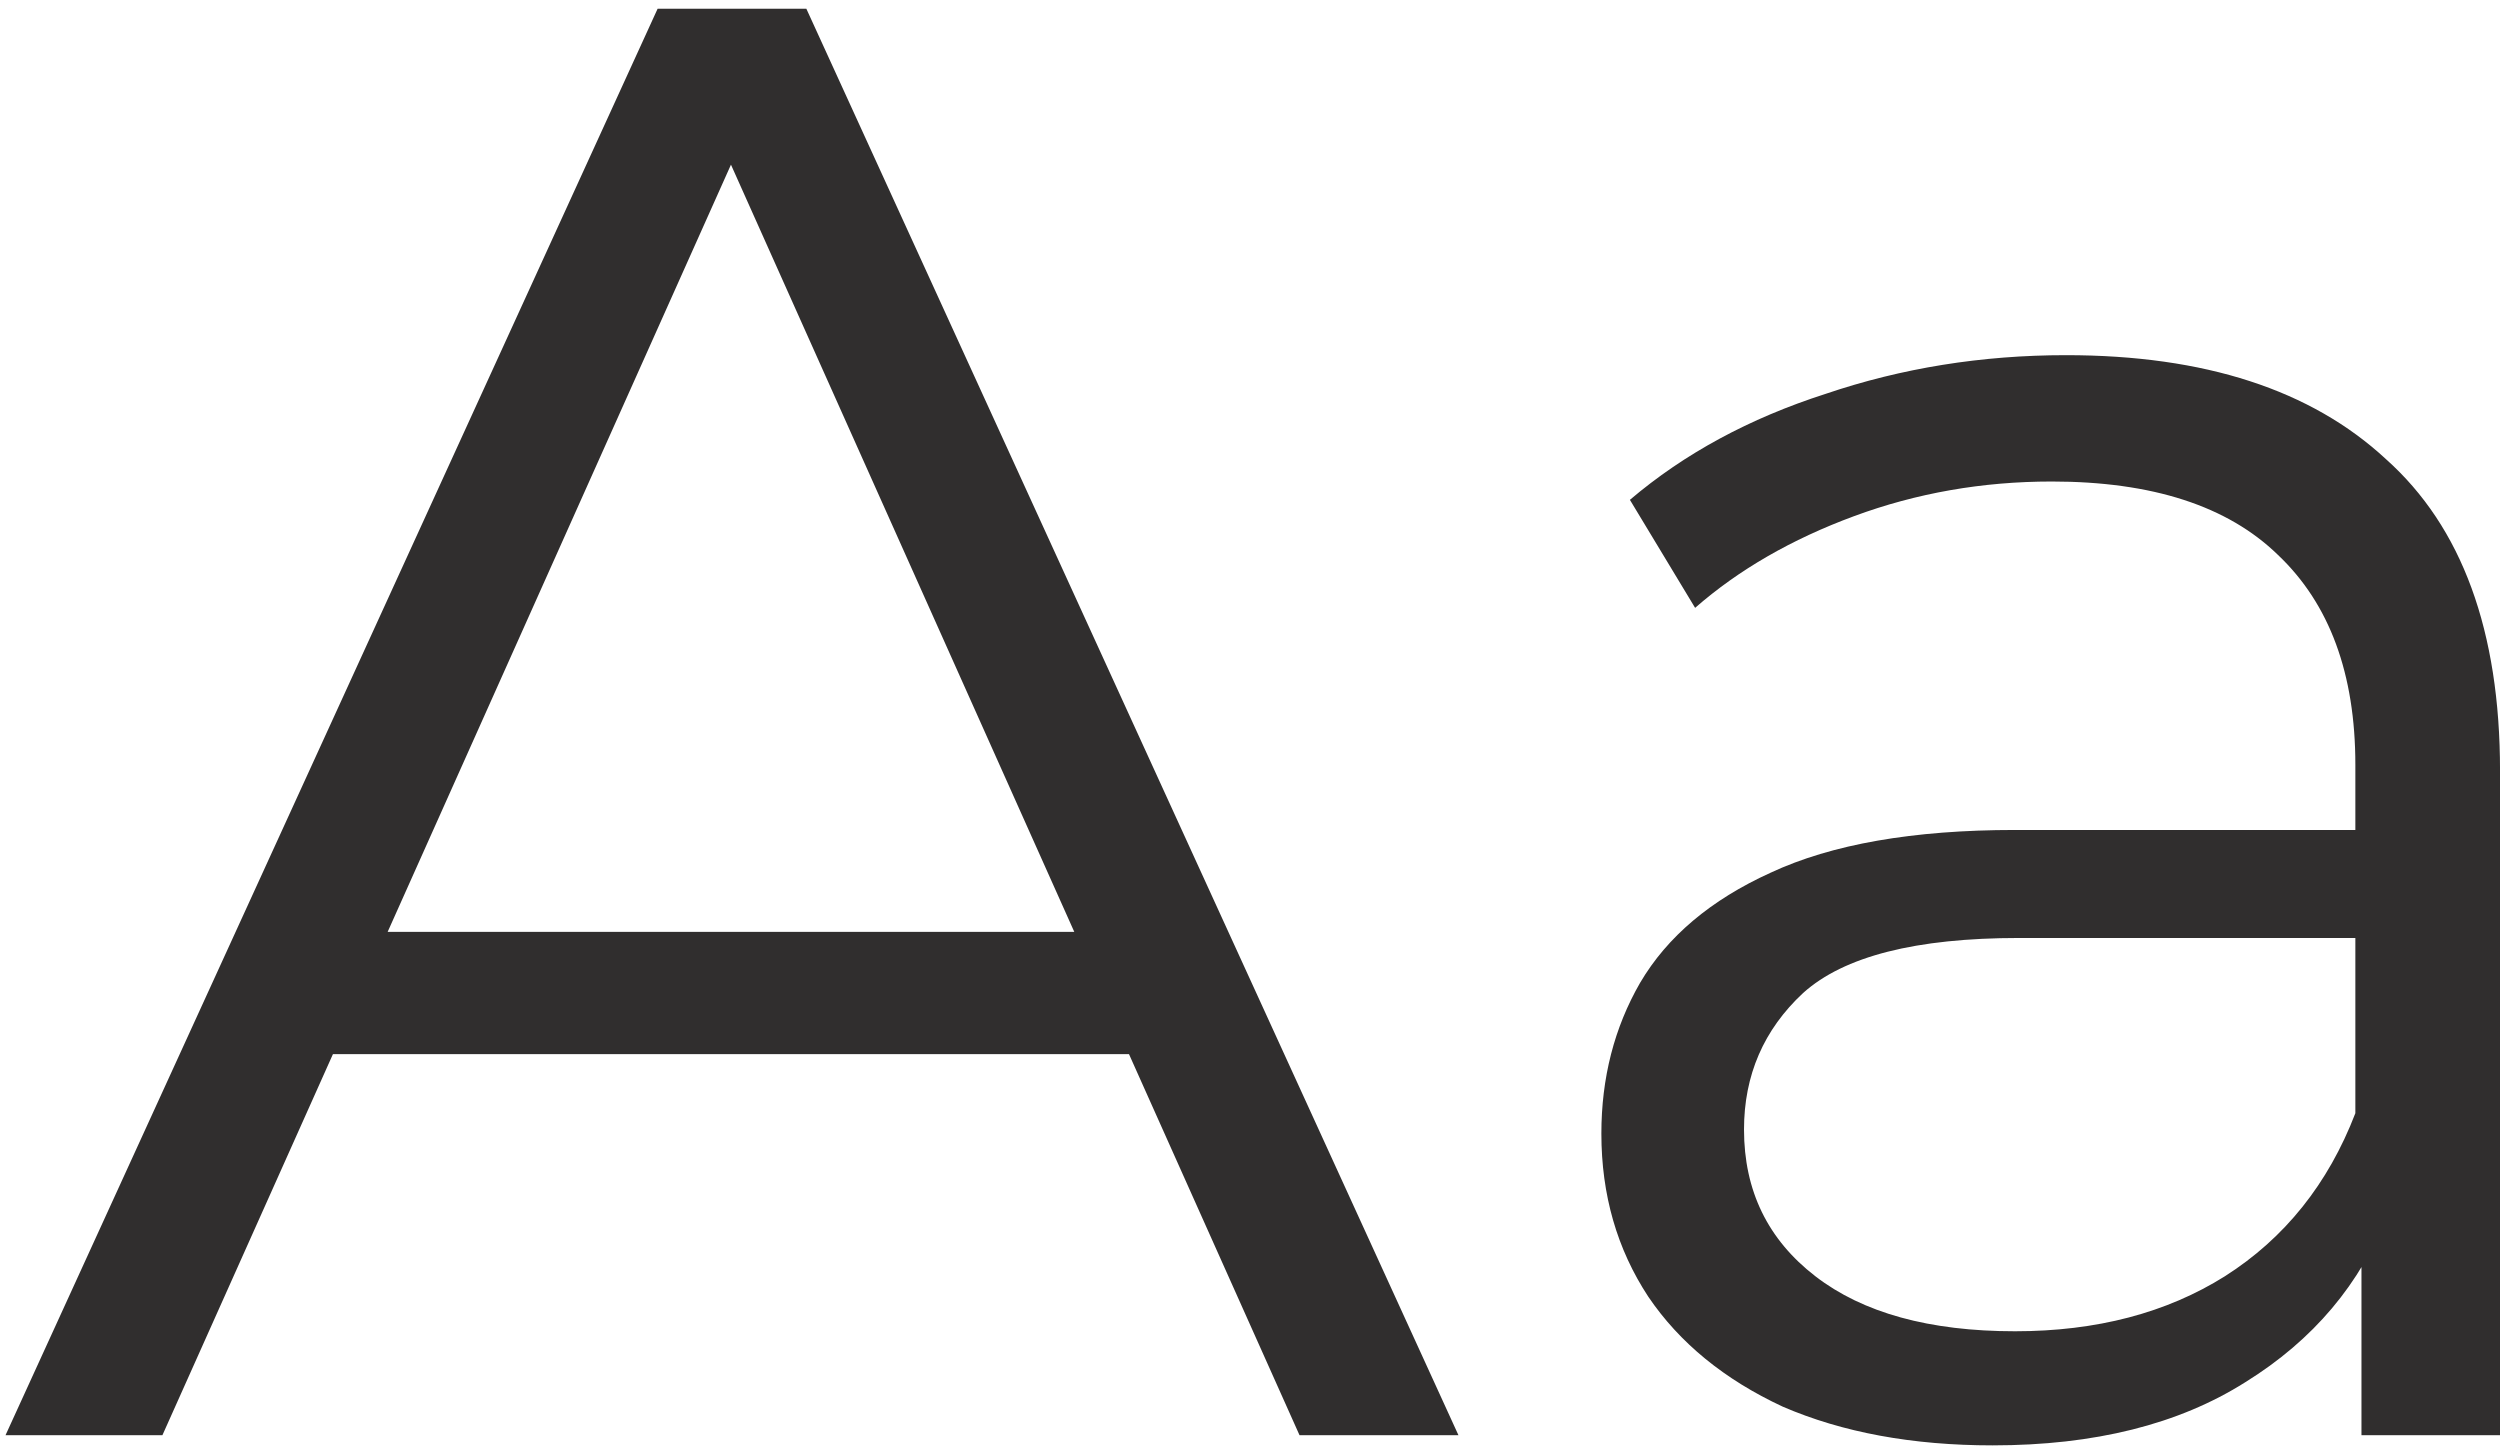 <?xml version="1.0" encoding="UTF-8"?> <svg xmlns="http://www.w3.org/2000/svg" width="162" height="94" viewBox="0 0 162 94" fill="none"><path d="M0.358 93L42.613 0.567H52.252L94.507 93H84.208L45.386 6.245H49.347L10.525 93H0.358ZM16.996 68.307L19.901 60.384H73.644L76.549 68.307H16.996ZM153.023 93V77.683L152.627 75.174V49.556C152.627 43.658 150.954 39.125 147.609 35.956C144.352 32.786 139.466 31.202 132.951 31.202C128.462 31.202 124.192 31.95 120.143 33.447C116.093 34.943 112.66 36.924 109.843 39.389L105.618 32.39C109.139 29.397 113.365 27.108 118.294 25.524C123.224 23.851 128.418 23.015 133.876 23.015C142.855 23.015 149.765 25.26 154.607 29.75C159.537 34.151 162.002 40.885 162.002 49.953V93H153.023ZM129.122 93.66C123.928 93.66 119.395 92.824 115.521 91.151C111.736 89.391 108.831 87.014 106.806 84.021C104.781 80.94 103.769 77.418 103.769 73.457C103.769 69.848 104.605 66.591 106.278 63.686C108.039 60.693 110.856 58.316 114.729 56.555C118.69 54.706 123.972 53.782 130.575 53.782H154.475V60.781H130.839C124.148 60.781 119.483 61.969 116.842 64.346C114.289 66.723 113.012 69.672 113.012 73.193C113.012 77.154 114.553 80.323 117.634 82.7C120.715 85.077 125.029 86.266 130.575 86.266C135.857 86.266 140.39 85.077 144.176 82.7C148.049 80.236 150.866 76.714 152.627 72.137L154.739 78.607C152.979 83.184 149.898 86.838 145.496 89.567C141.182 92.296 135.724 93.66 129.122 93.66Z" fill="#302E2E"></path></svg> 